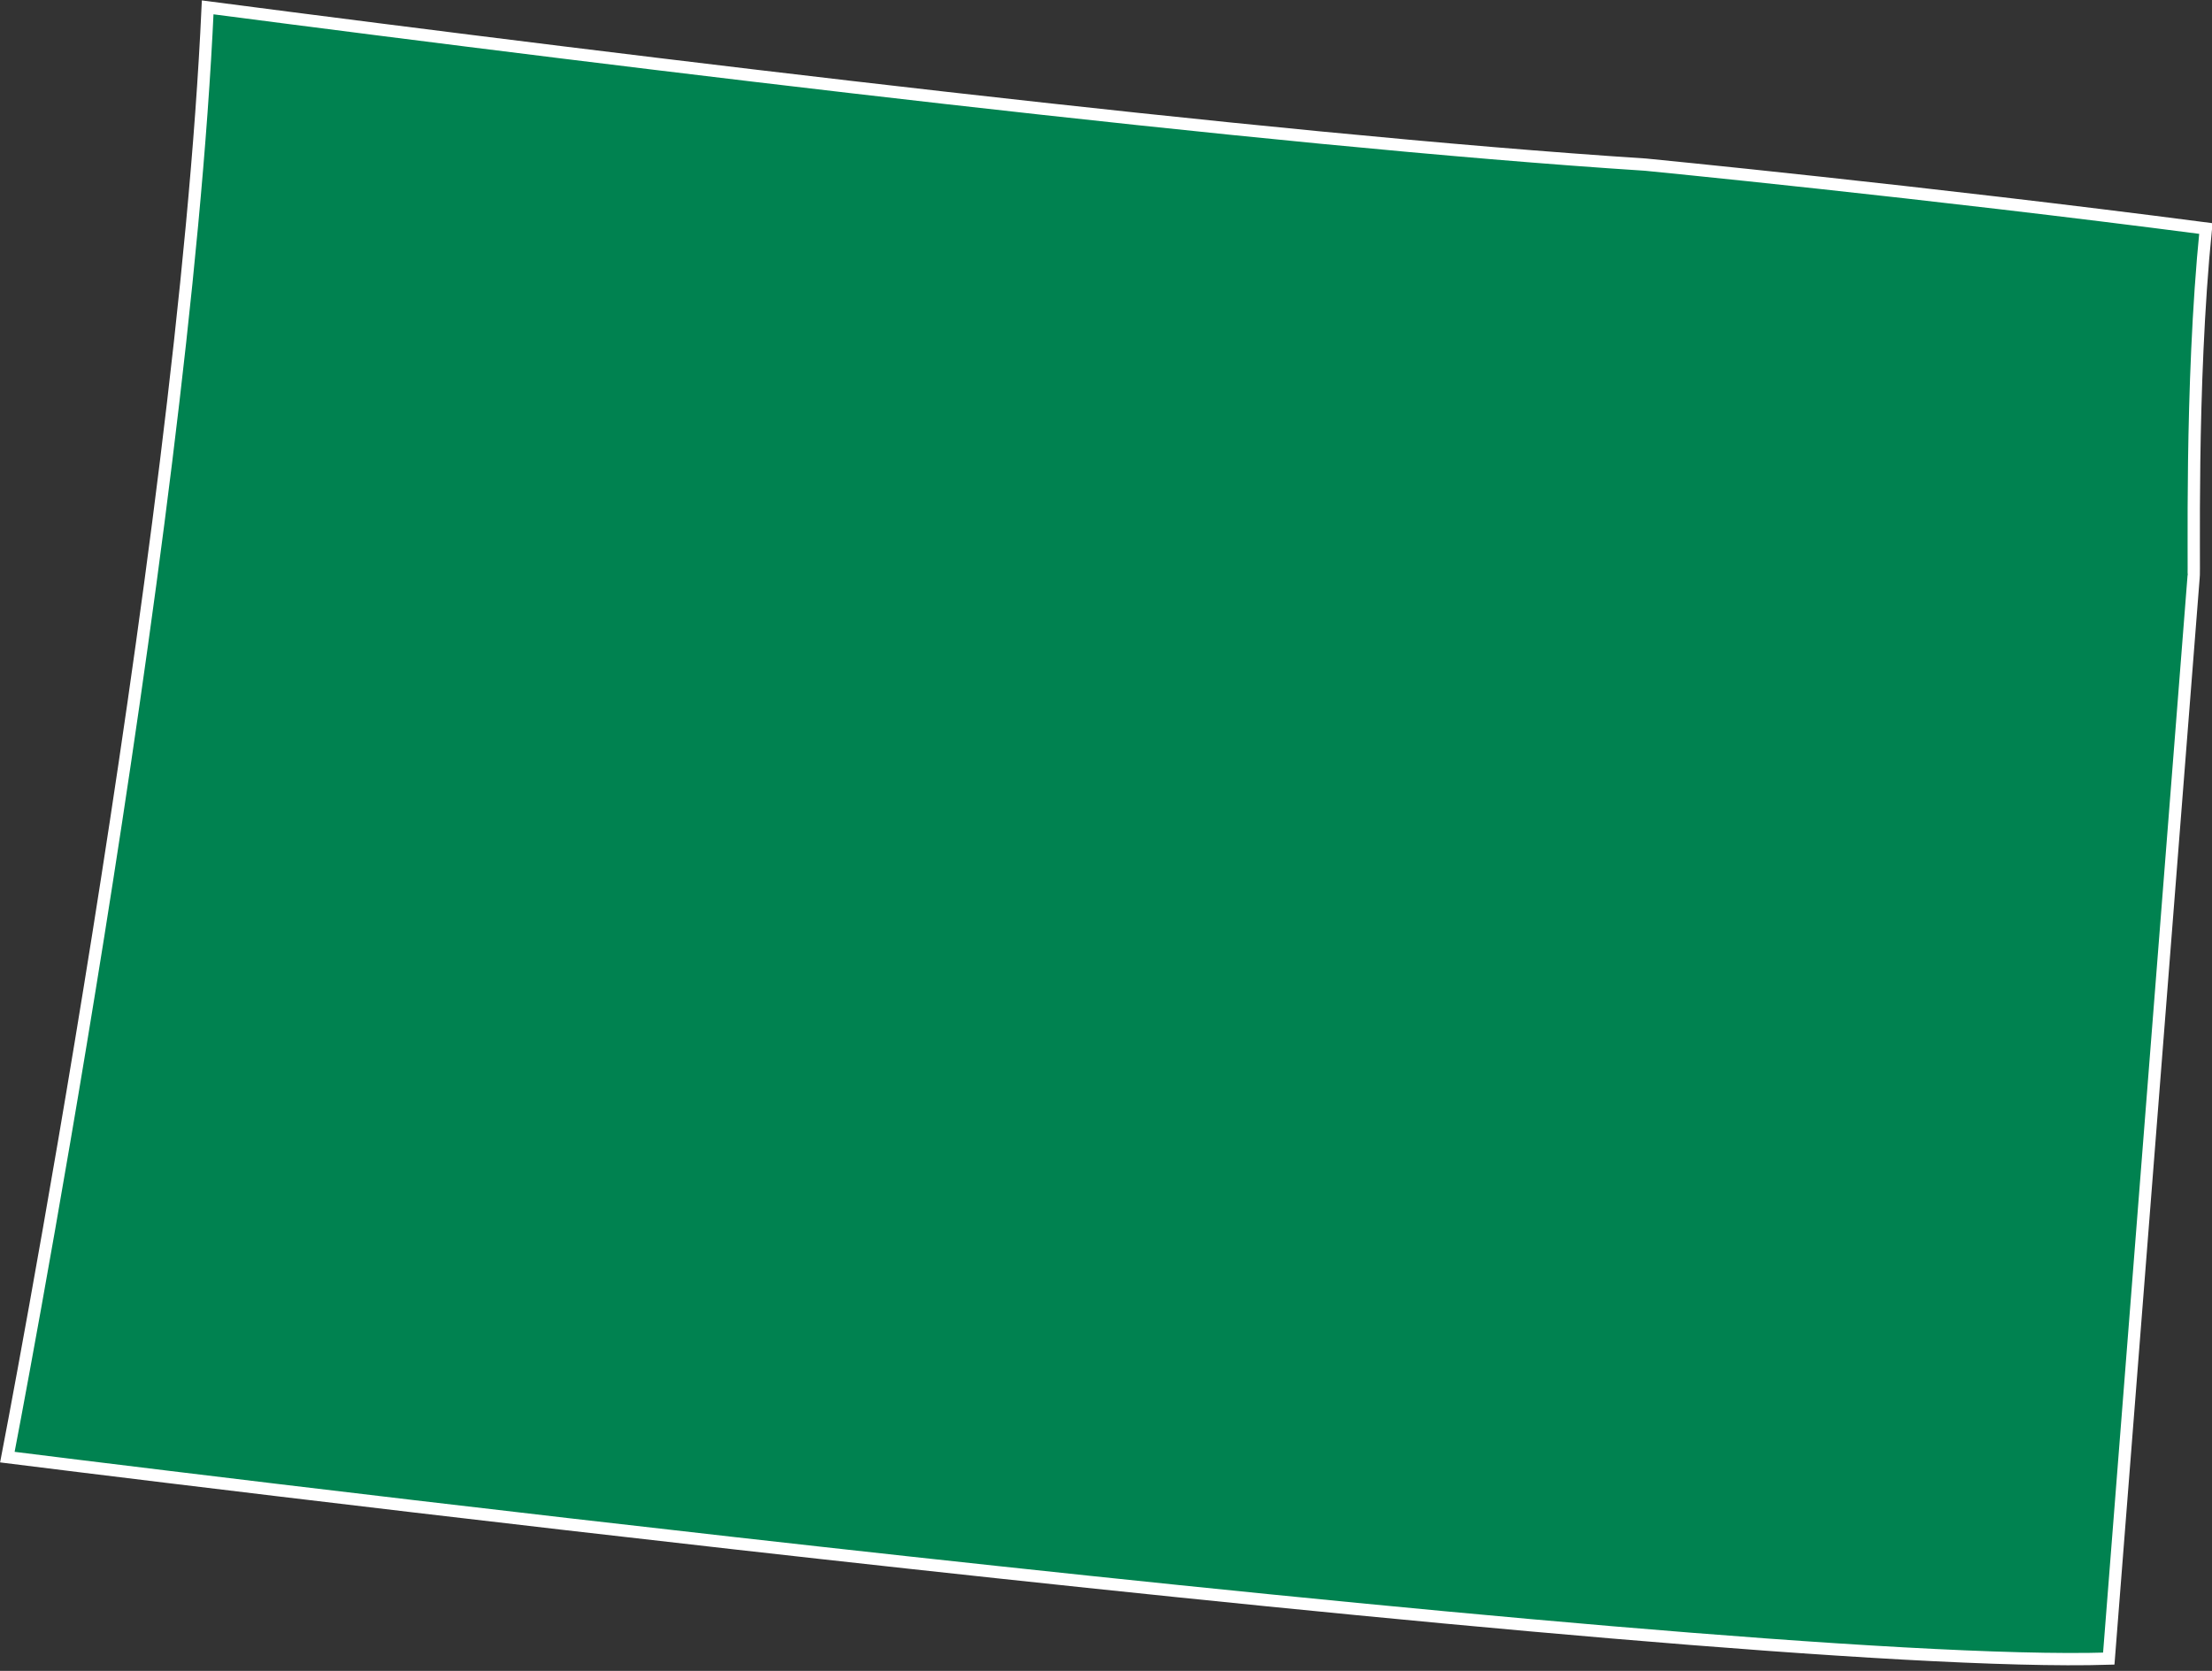 <svg width="180" height="136" fill="none" xmlns="http://www.w3.org/2000/svg"><rect width="100%" height="100%" fill="#333333" stroke="none"/><path d="m171.6 135 6.9-88c.1-.2-.3-15.5 1-28.4-23-3-45.6-5.2-45.6-5.2-31-2-81.7-8.2-117-12.8-2 44-16.3 118-16.3 118S139 136 171.6 135Z" fill="#008250" stroke="#fff" stroke-miterlimit="10"/></svg>